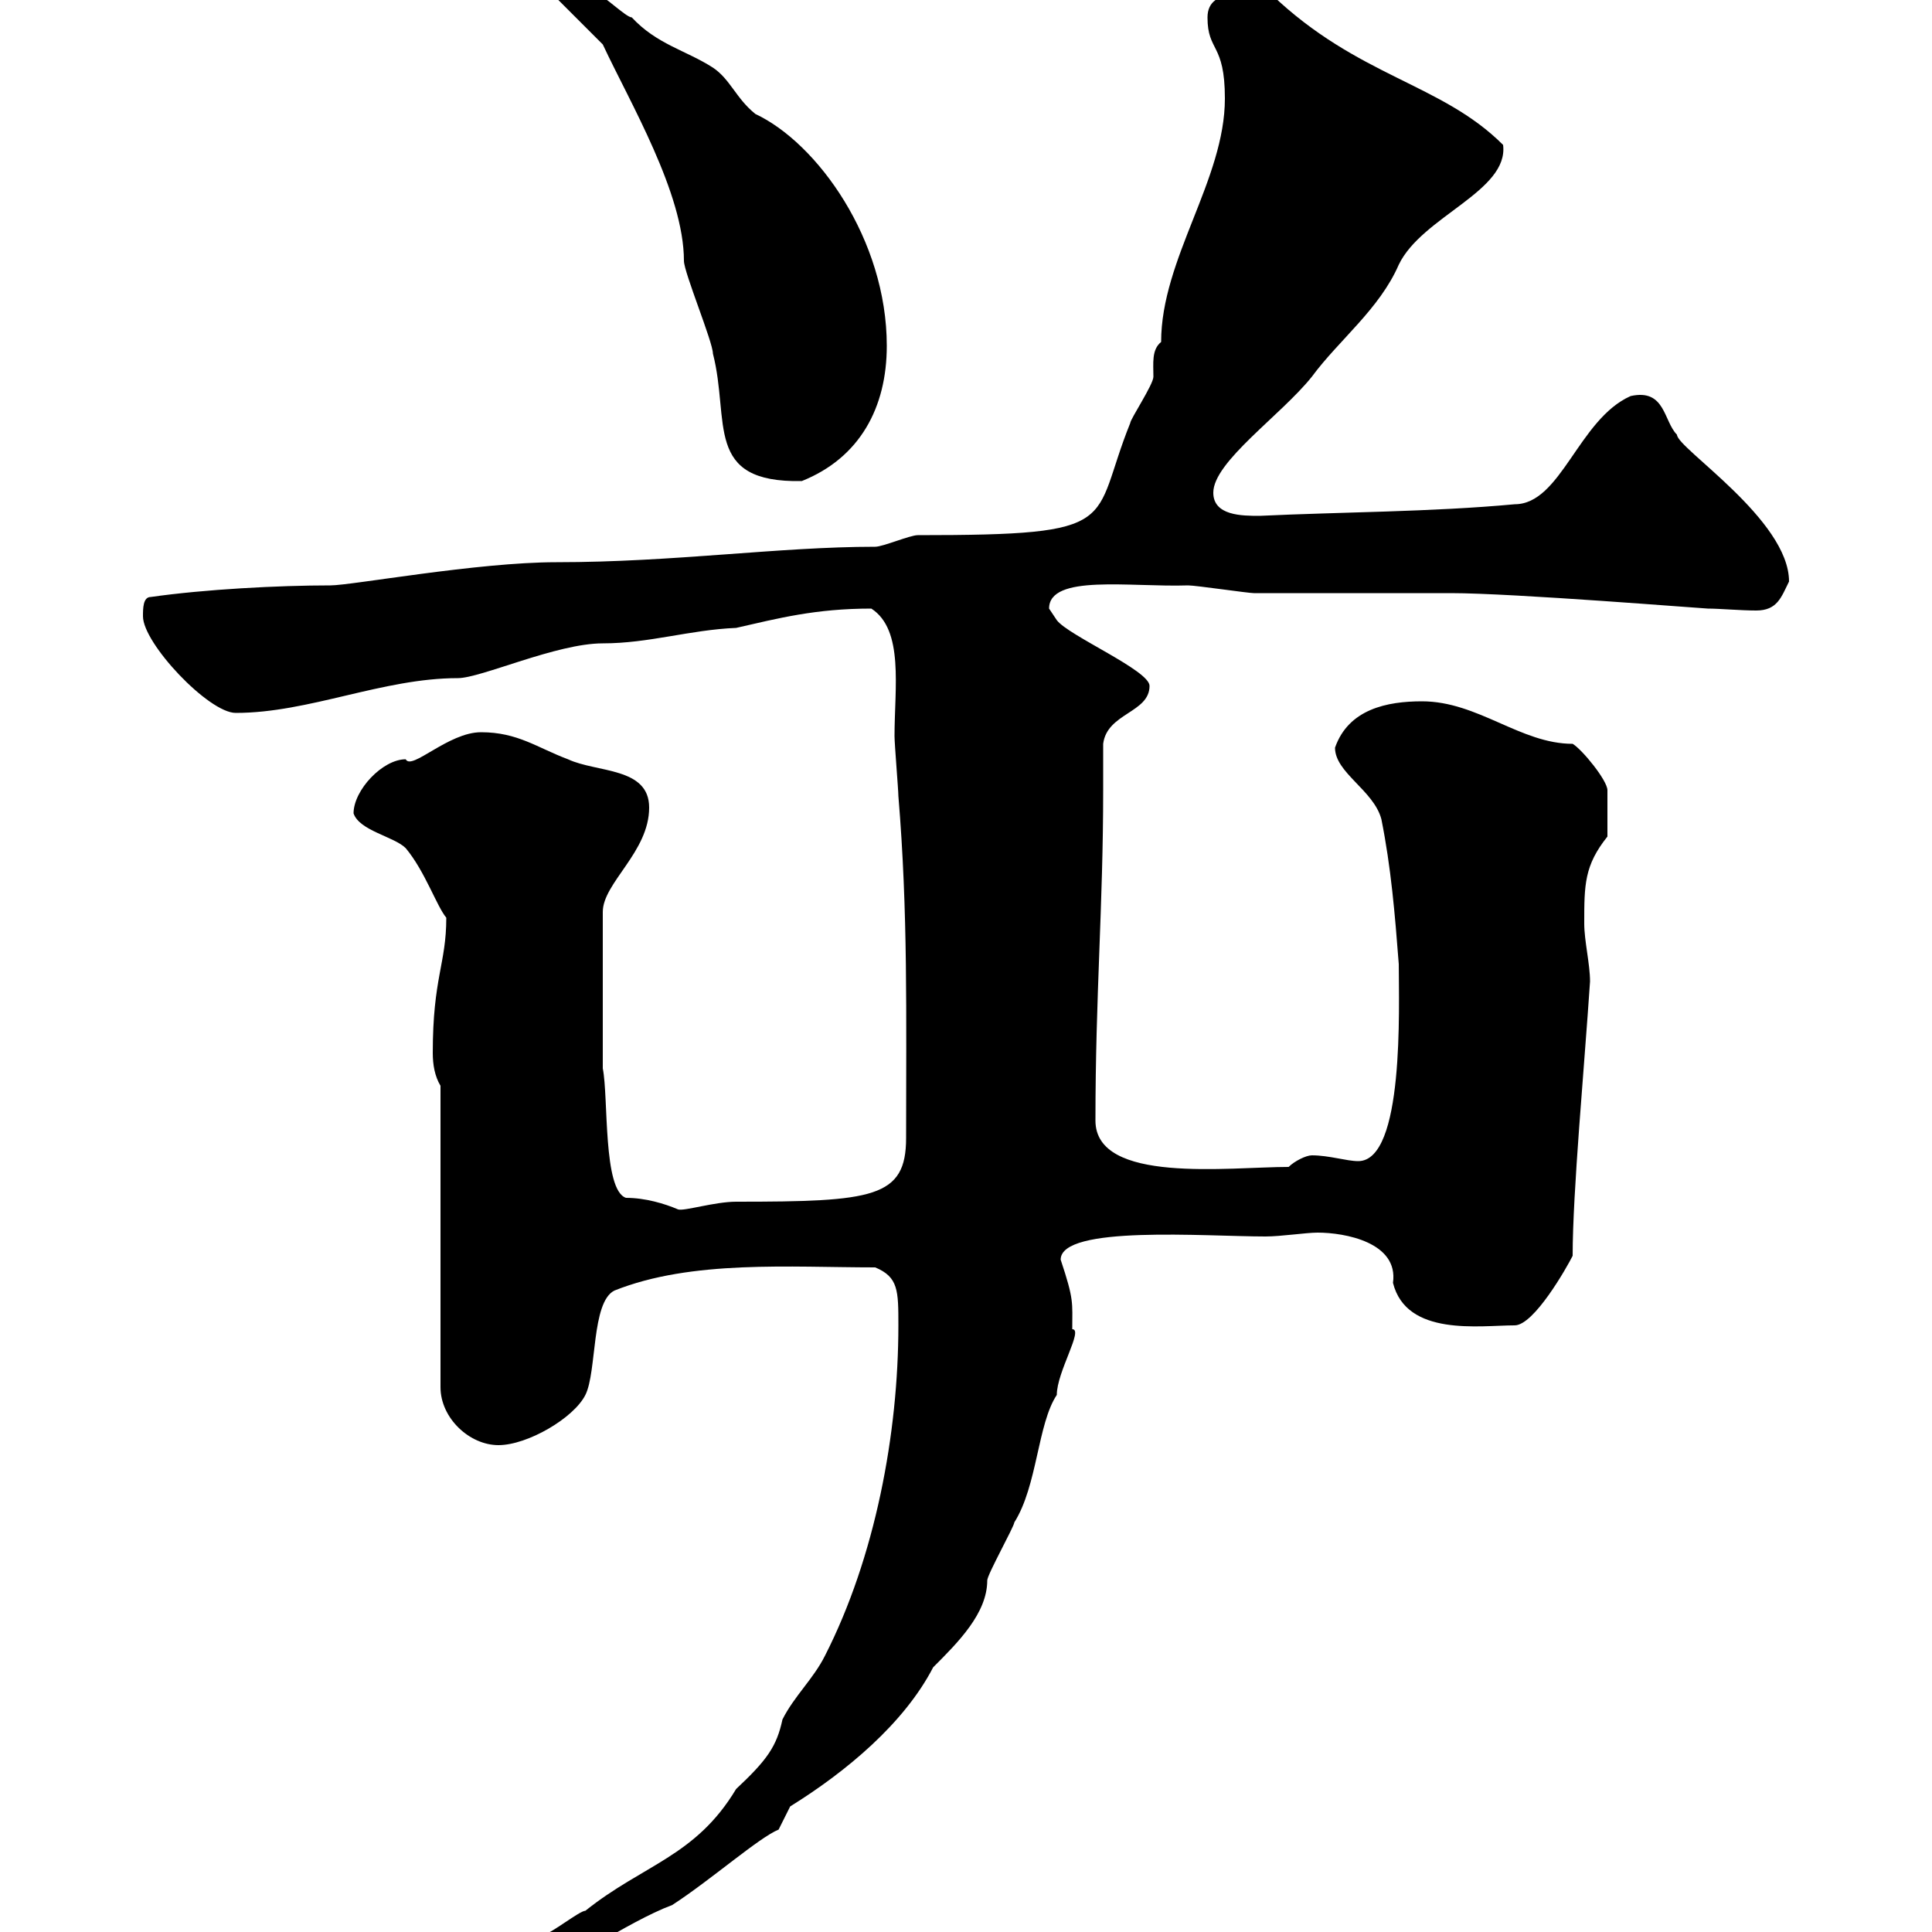 <svg xmlns="http://www.w3.org/2000/svg" xmlns:xlink="http://www.w3.org/1999/xlink" width="300" height="300"><path d="M82.80 303.90C82.80 305.10 82.80 306.30 84.60 305.70C87.30 305.70 97.20 298.50 104.40 295.80C110.40 291.90 117.90 285.30 120.90 284.10L122.70 280.50C131.40 275.10 140.40 267.60 144.90 258.90C148.80 255 153.30 250.50 153.30 245.40C153.30 244.50 157.50 237 157.50 236.40C161.10 230.70 161.10 221.10 164.10 216.60C164.10 213 168.30 206.40 166.50 206.40C166.50 202.20 166.80 201.90 164.70 195.60C164.70 190.20 187.20 192 196.50 192C198.90 192 202.80 191.40 204.60 191.40C208.80 191.40 217.20 192.90 216.30 199.20C218.40 207.60 229.80 205.80 235.20 205.80C238.20 205.80 243.30 196.80 244.20 195C244.20 185.10 246 165.90 246.90 152.40C246.90 149.70 246 146.10 246 143.40C246 137.40 246 134.40 249.60 129.90C249.60 128.10 249.60 123.60 249.60 122.70C249.60 121.20 245.70 116.40 244.20 115.50C236.10 115.50 229.50 108.90 220.80 108.90C215.40 108.90 209.40 110.10 207.30 116.10C207.30 120 213.30 122.70 214.50 127.20C216 134.70 216.60 141.90 217.20 149.70C217.20 156.30 218.10 180.30 210.90 180.30C209.10 180.30 206.40 179.40 203.70 179.40C202.80 179.40 201 180.30 200.10 181.20C190.80 181.20 170.10 183.90 170.10 174C170.10 154.50 171.30 140.70 171.30 122.70C171.30 120 171.30 117.90 171.30 115.50C171.90 110.70 178.50 110.70 178.50 106.50C178.50 104.10 165.90 98.70 164.10 96.30C164.10 96.30 162.90 94.50 162.90 94.50C162.90 89.10 175.50 91.20 184.50 90.90C185.70 90.90 193.80 92.10 194.70 92.10C197.40 92.10 222.60 92.10 225.30 92.10C234.90 92.10 264.60 94.50 265.20 94.50C267 94.50 270.30 94.80 272.70 94.80C276 94.80 276.60 92.70 277.80 90.30C277.80 80.70 260.40 69.60 260.40 67.50C258.30 65.40 258.60 60.30 253.20 61.50C245.10 65.10 242.40 78.30 235.20 78.30C222.30 79.50 208.20 79.50 195.60 80.10C192.90 80.10 188.40 80.10 188.40 76.50C188.40 71.70 198.90 64.50 203.70 58.50C207.90 52.80 214.20 48 217.20 41.10C220.80 33.60 234.30 29.70 233.40 22.50C223.80 12.90 210.90 12 197.40-0.90C195-0.60 187.50-2.40 187.50 2.70C187.50 8.10 190.20 6.60 190.20 15.30C190.20 27.90 180.30 40.20 180.30 53.10C178.80 54.30 179.10 56.40 179.10 58.50C179.10 59.70 175.50 65.10 175.50 65.70C169.20 81.30 174.90 83.10 142.50 83.10C141.30 83.10 137.10 84.90 135.90 84.90C120.90 84.90 104.70 87.30 86.40 87.30C74.10 87.30 54.60 90.90 51.30 90.90C43.20 90.90 31.80 91.50 23.40 92.70C22.20 92.70 22.20 94.50 22.20 95.70C22.20 99.90 32.40 110.70 36.60 110.70C48 110.70 59.40 105.30 71.10 105.30C74.70 105.30 86.40 99.90 93.60 99.90C100.80 99.90 107.10 97.80 114.30 97.50C120.90 96 126.60 94.50 135.30 94.50C140.40 97.80 138.90 106.80 138.90 114.30C138.90 115.50 139.50 122.70 139.50 123.60C141 141.60 140.70 157.50 140.70 176.70C140.70 186 135.60 186.60 114.30 186.60C111 186.60 106.20 188.10 105.30 187.80C103.20 186.90 100.20 186 97.20 186C93.60 184.80 94.50 170.40 93.60 165.90L93.60 141.60C93.60 137.10 100.80 132.30 100.80 125.40C100.80 119.10 92.70 120 88.20 117.90C83.40 116.10 80.40 113.70 74.70 113.70C69.60 113.70 63.90 119.70 63 117.90C59.40 117.90 54.90 122.70 54.90 126.30C55.80 129 61.20 129.90 63 131.70C66 135.30 67.80 140.70 69.30 142.50C69.30 149.70 67.20 151.80 67.20 163.50C67.20 165.30 67.50 167.10 68.40 168.60L68.40 215.40C68.40 220.20 72.90 224.40 77.40 224.40C81.90 224.40 89.10 220.20 90.90 216.60C92.70 213 91.80 202.20 95.40 200.40C107.40 195.60 122.70 196.80 135.90 196.80C139.50 198.30 139.50 200.40 139.50 205.80C139.50 222.60 135.90 241.80 128.10 257.10C126.30 260.70 123.30 263.40 121.50 267C120.60 271.20 119.10 273.30 114.30 277.80C108 288.30 99.90 289.50 90.90 296.70C90 296.70 85.50 300.30 84.60 300.30C82.80 301.20 82.80 302.10 82.80 303.90ZM82.80-3.90L93.60 6.90C97.80 15.90 106.20 30 106.20 40.50C106.20 42.30 110.70 53.10 110.70 54.90C113.40 65.40 109.20 75 124.50 74.70C133.50 71.10 137.70 63.30 137.70 53.70C137.70 37.20 126.90 22.20 117.30 17.70C114.30 15.30 113.40 12.30 110.70 10.50C106.50 7.80 102 6.90 98.10 2.70C97.20 2.70 93.60-0.90 92.70-0.90C89.10-3.90 87.30-5.70 82.80-5.70Z"/></svg>